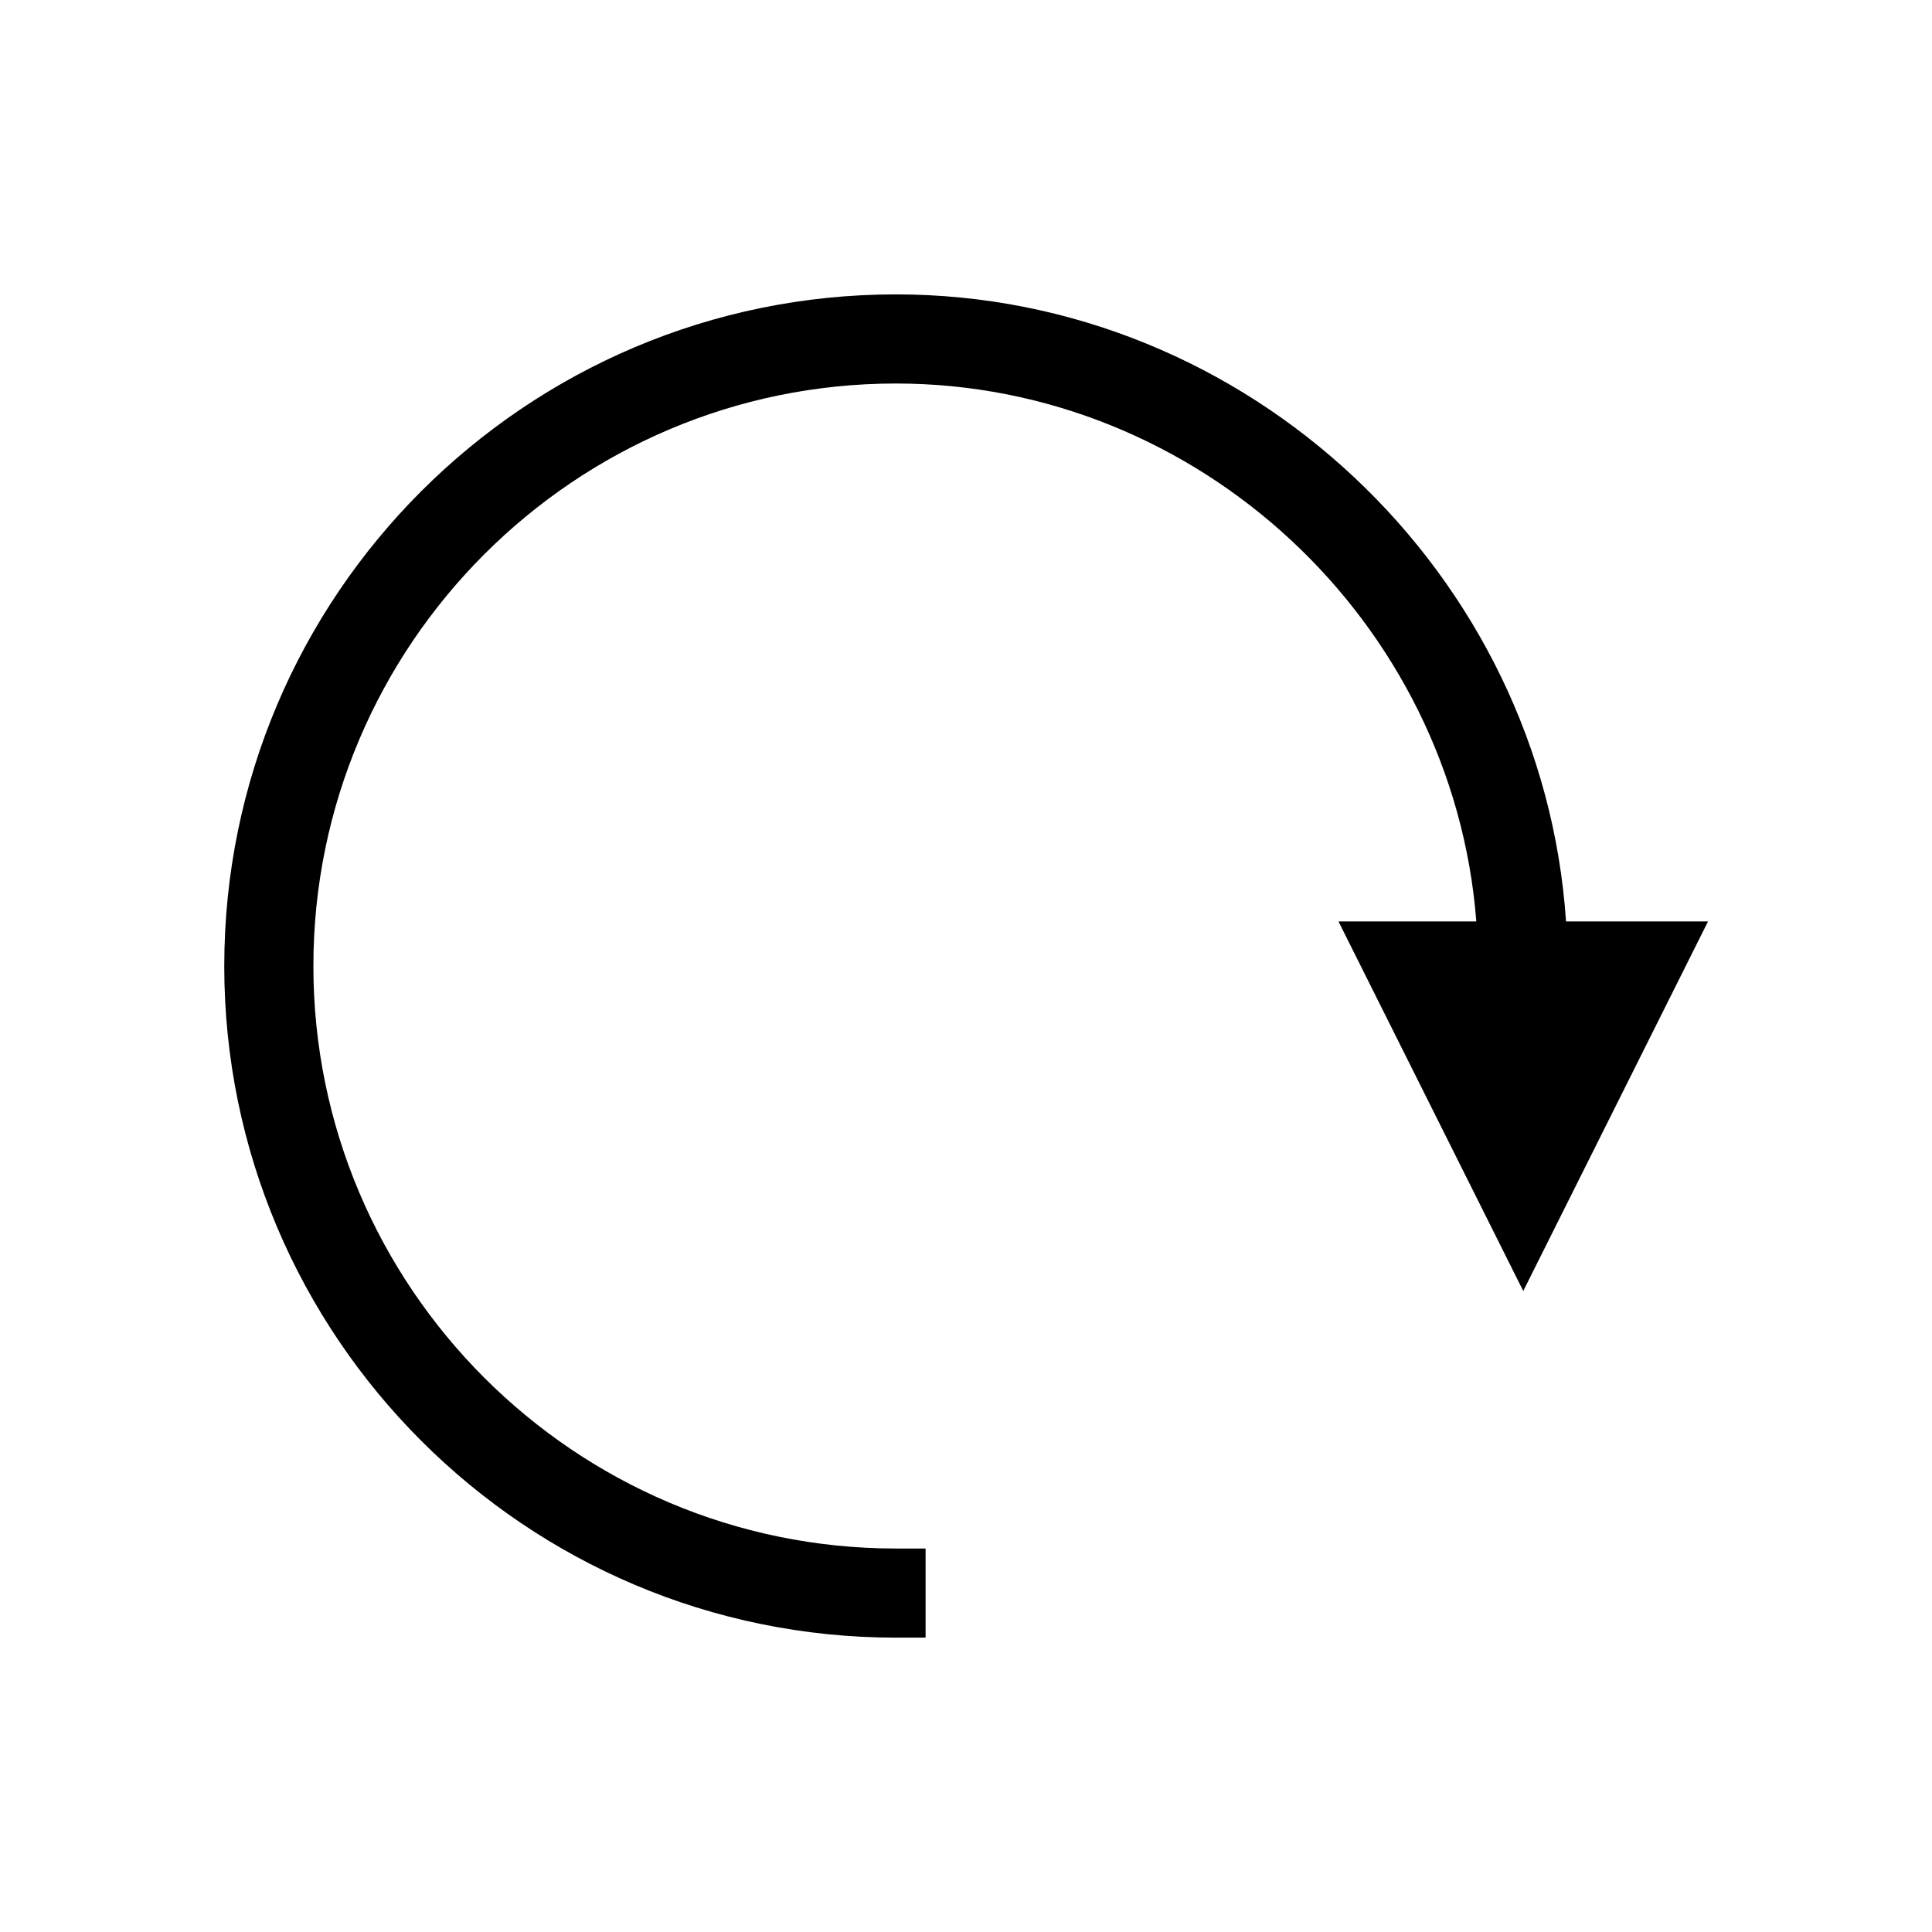 <?xml version="1.0" encoding="UTF-8"?>
<!-- Uploaded to: SVG Repo, www.svgrepo.com, Generator: SVG Repo Mixer Tools -->
<svg fill="#000000" width="800px" height="800px" version="1.1" viewBox="144 144 512 512" xmlns="http://www.w3.org/2000/svg">
 <path d="m203.43 400c0 98.164 79.824 177.99 177.99 177.99h7.871v-23.617h-7.871c-85.098 0-154.37-69.273-154.37-154.37s69.273-154.37 154.37-154.37c80.293 0 147.68 63.211 153.82 142.56h-36.527l48.965 97.93 48.965-97.93h-37.629c-6.223-92.34-84.312-166.18-177.59-166.18-98.164 0-177.99 79.824-177.99 177.99z"/>
</svg>